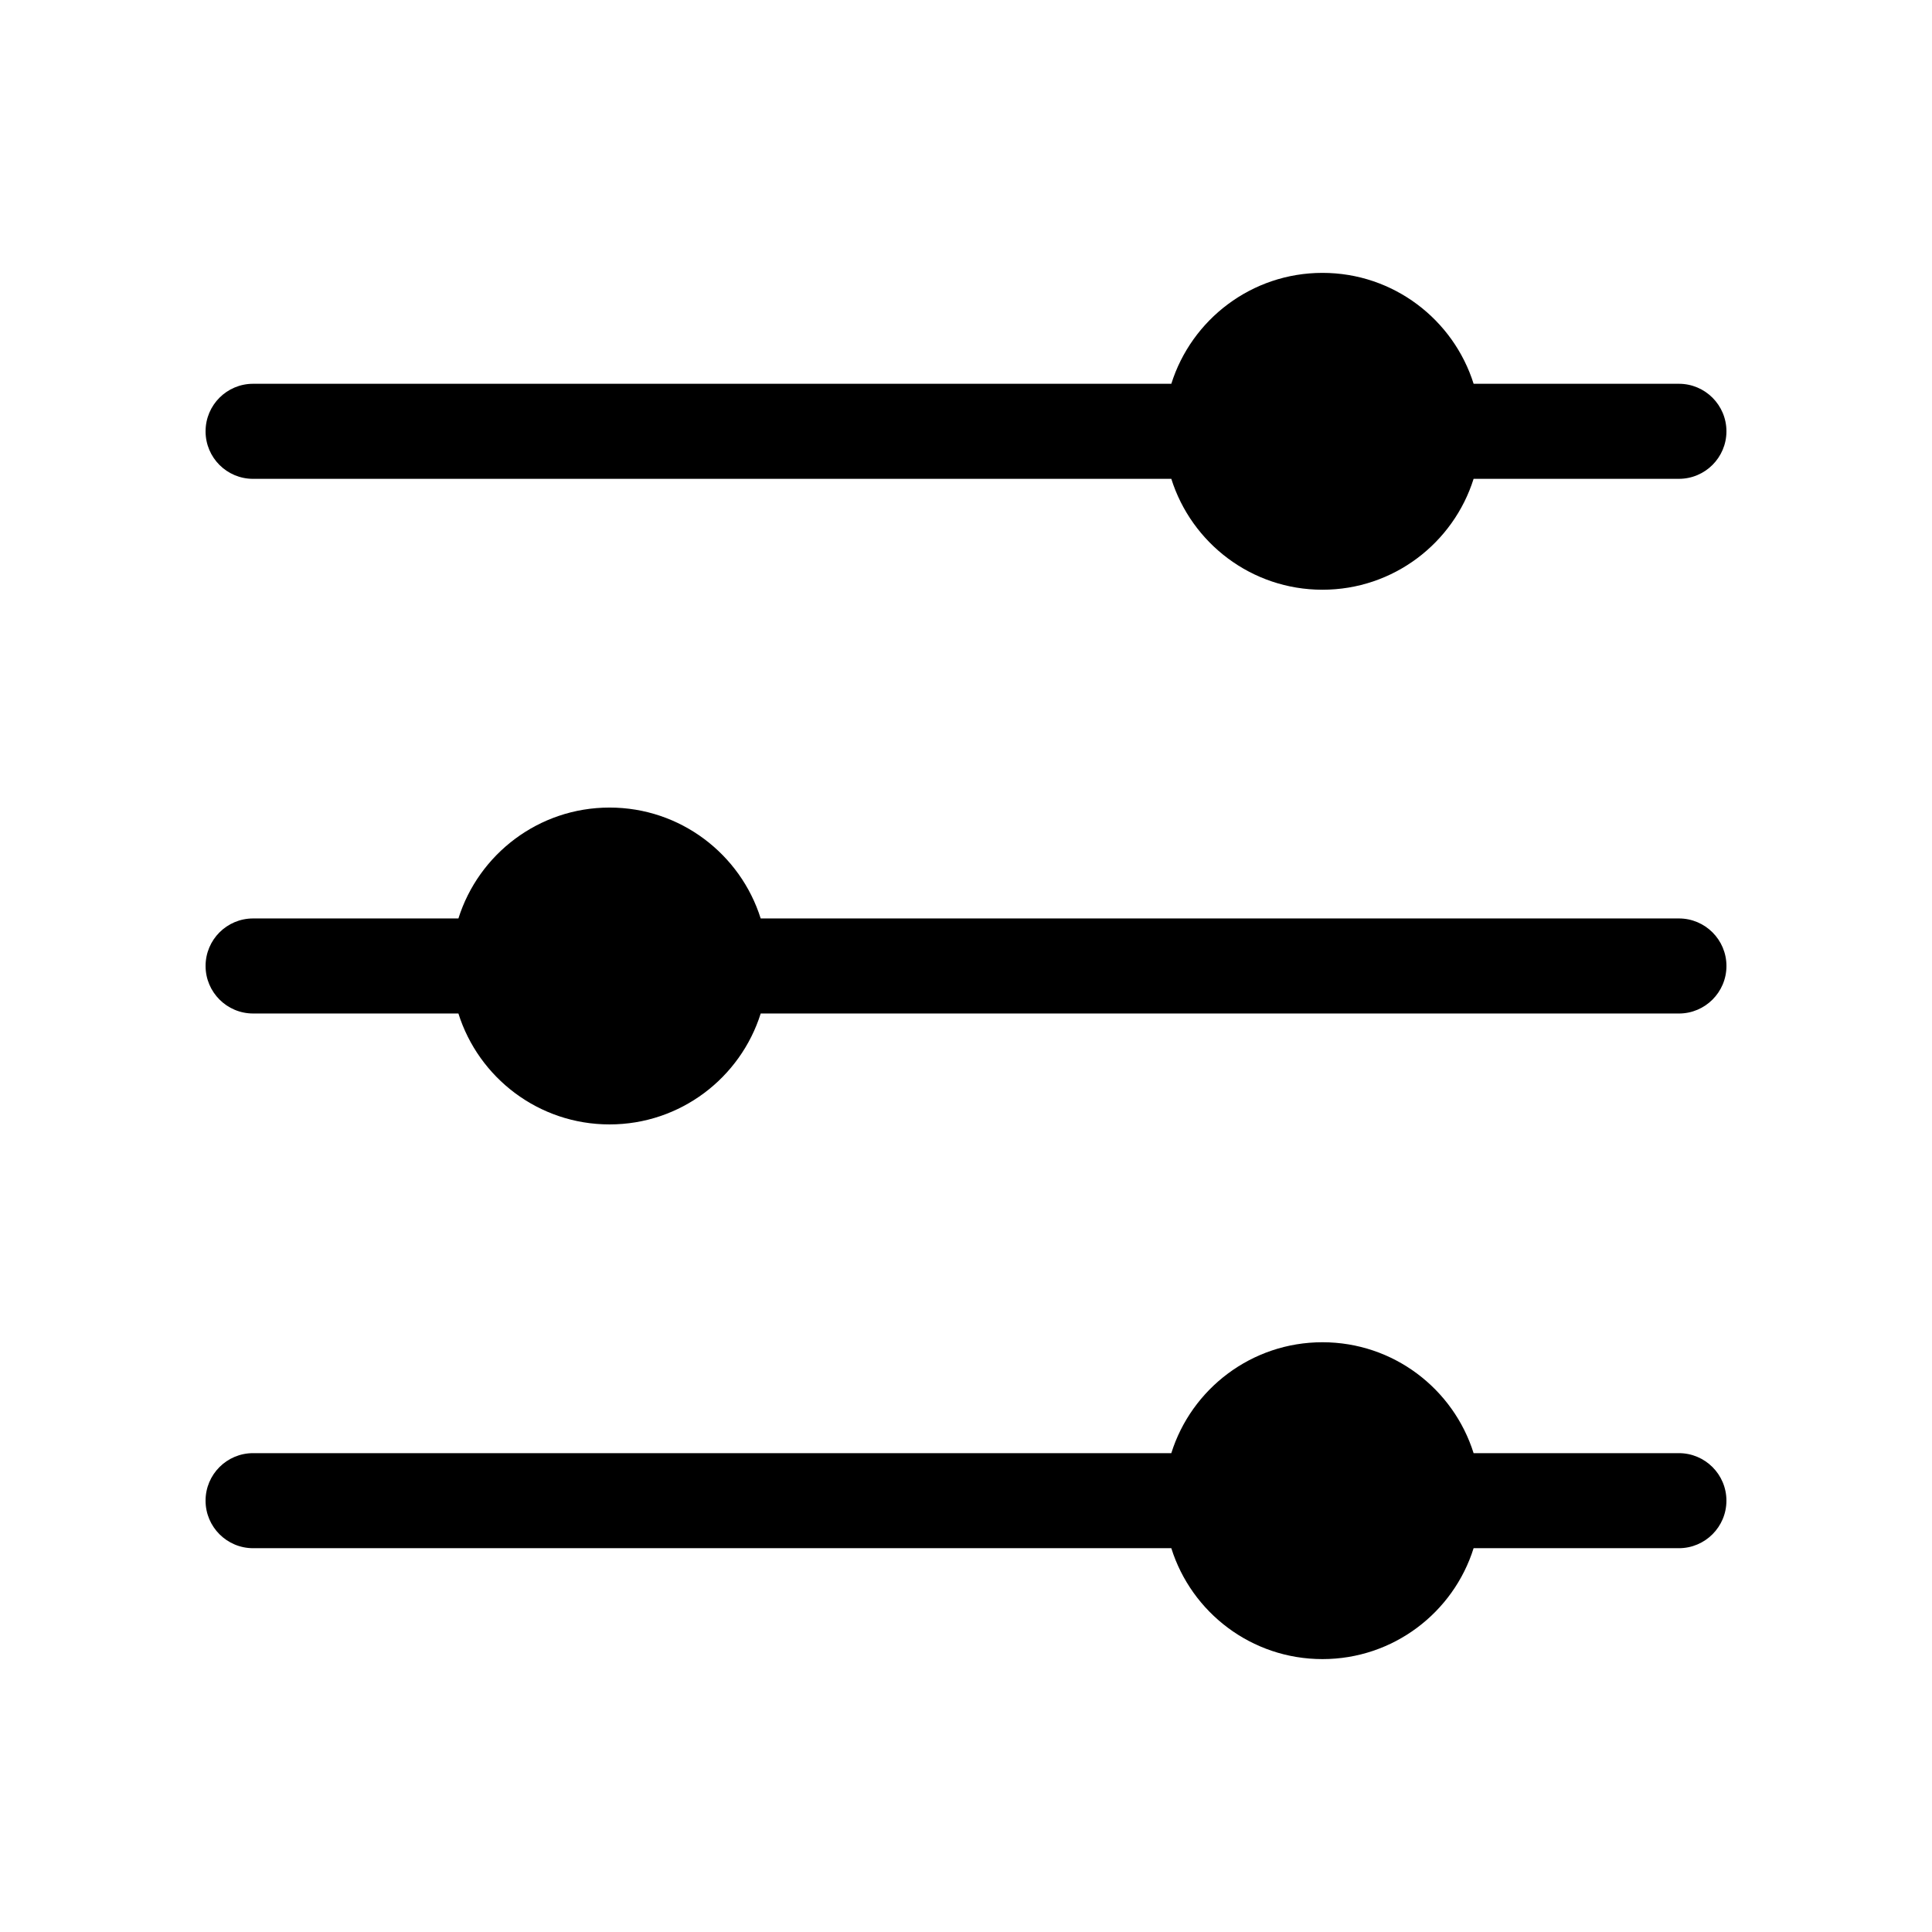 <?xml version="1.0" encoding="UTF-8"?>
<!-- Uploaded to: SVG Repo, www.svgrepo.com, Generator: SVG Repo Mixer Tools -->
<svg fill="#000000" width="800px" height="800px" version="1.1" viewBox="144 144 512 512" xmlns="http://www.w3.org/2000/svg">
 <path d="m198.48 258.3c0-6.969 5.648-12.594 12.594-12.594h243.34c5.352-17.023 21.266-29.391 40.055-29.391 18.789 0 34.699 12.363 40.055 29.391h54.406c6.949 0 12.594 5.648 12.594 12.594 0 6.949-5.648 12.594-12.594 12.594h-54.41c-5.352 17.023-21.266 29.391-40.055 29.391-18.789 0-34.699-12.363-40.055-29.391l-243.34 0.004c-6.969 0-12.594-5.629-12.594-12.598zm390.45 129.1h-243.34c-5.352-17.023-21.266-29.387-40.051-29.387-18.789 0-34.699 12.363-40.055 29.391l-54.41-0.004c-6.969 0-12.594 5.648-12.594 12.594 0 6.949 5.648 12.594 12.594 12.594h54.41c5.356 17.027 21.266 29.395 40.055 29.395 18.789 0 34.699-12.363 40.055-29.391h243.34c6.949 0 12.594-5.648 12.594-12.594 0.004-6.949-5.644-12.598-12.594-12.598zm0 141.7h-54.41c-5.352-17.047-21.266-29.391-40.055-29.391-18.789 0-34.723 12.363-40.055 29.391h-243.34c-6.969 0-12.594 5.648-12.594 12.594 0 6.949 5.648 12.594 12.594 12.594h243.34c5.352 17.047 21.266 29.391 40.055 29.391 18.789 0 34.723-12.363 40.055-29.391h54.406c6.949 0 12.594-5.648 12.594-12.594 0.004-6.949-5.644-12.594-12.594-12.594z"/>
</svg>